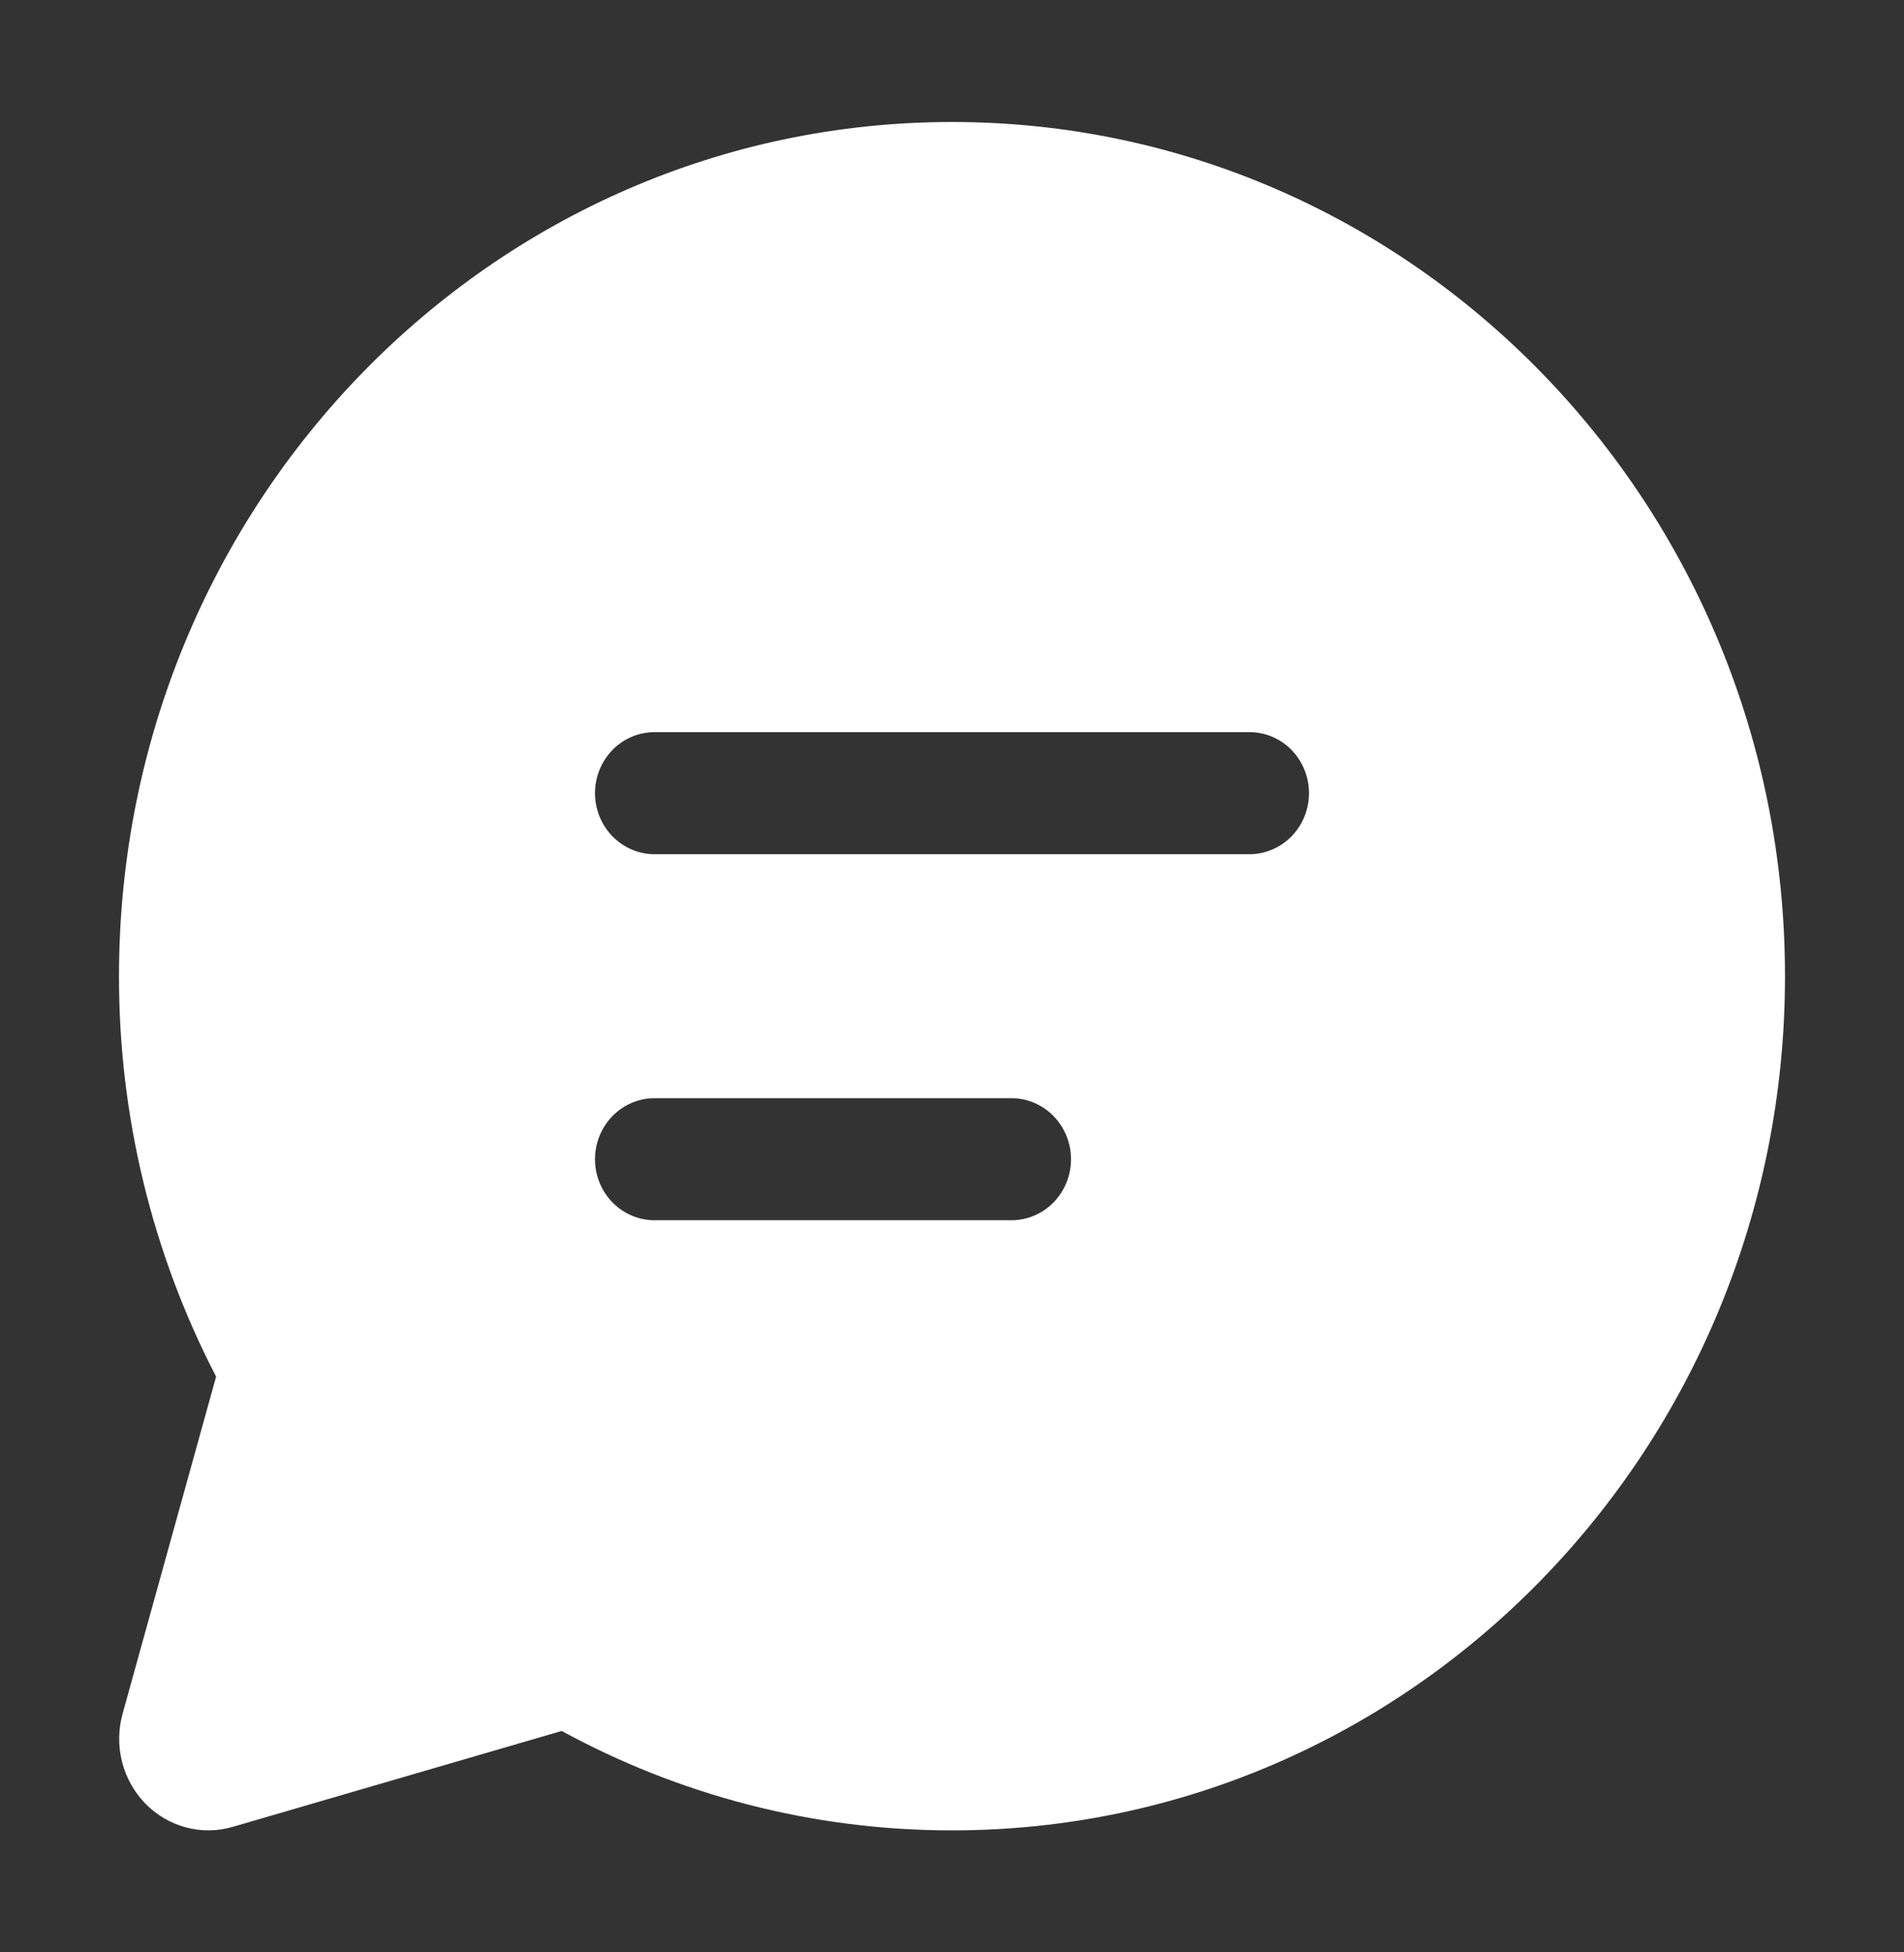 <?xml version="1.0" encoding="UTF-8"?> <svg xmlns="http://www.w3.org/2000/svg" width="40" height="41" viewBox="0 0 40 41" fill="none"><rect x="0" y="0" width="40" height="41" fill="#333333" stroke="none"/><path d="M2.5 20.5C2.5 10.593 10.335 2.562 20 2.562C29.665 2.562 37.5 10.593 37.5 20.5C37.5 30.407 29.665 38.438 20 38.438C17.04 38.438 14.248 37.683 11.8 36.35L4.89 38.364C4.569 38.458 4.229 38.462 3.906 38.375C3.583 38.289 3.288 38.116 3.052 37.874C2.817 37.632 2.648 37.33 2.564 36.999C2.48 36.668 2.484 36.319 2.575 35.99L4.54 28.909C3.197 26.32 2.496 23.432 2.5 20.5ZM12.5 16.656C12.5 16.996 12.632 17.322 12.866 17.562C13.101 17.802 13.418 17.938 13.75 17.938H26.25C26.581 17.938 26.899 17.802 27.134 17.562C27.368 17.322 27.5 16.996 27.5 16.656C27.5 16.316 27.368 15.991 27.134 15.75C26.899 15.51 26.581 15.375 26.25 15.375H13.75C13.418 15.375 13.101 15.51 12.866 15.75C12.632 15.991 12.5 16.316 12.5 16.656ZM13.75 23.062C13.418 23.062 13.101 23.198 12.866 23.438C12.632 23.678 12.5 24.004 12.5 24.344C12.5 24.684 12.632 25.009 12.866 25.25C13.101 25.49 13.418 25.625 13.75 25.625H21.25C21.581 25.625 21.899 25.49 22.134 25.25C22.368 25.009 22.5 24.684 22.5 24.344C22.5 24.004 22.368 23.678 22.134 23.438C21.899 23.198 21.581 23.062 21.25 23.062H13.75Z" fill="white"></path></svg> 